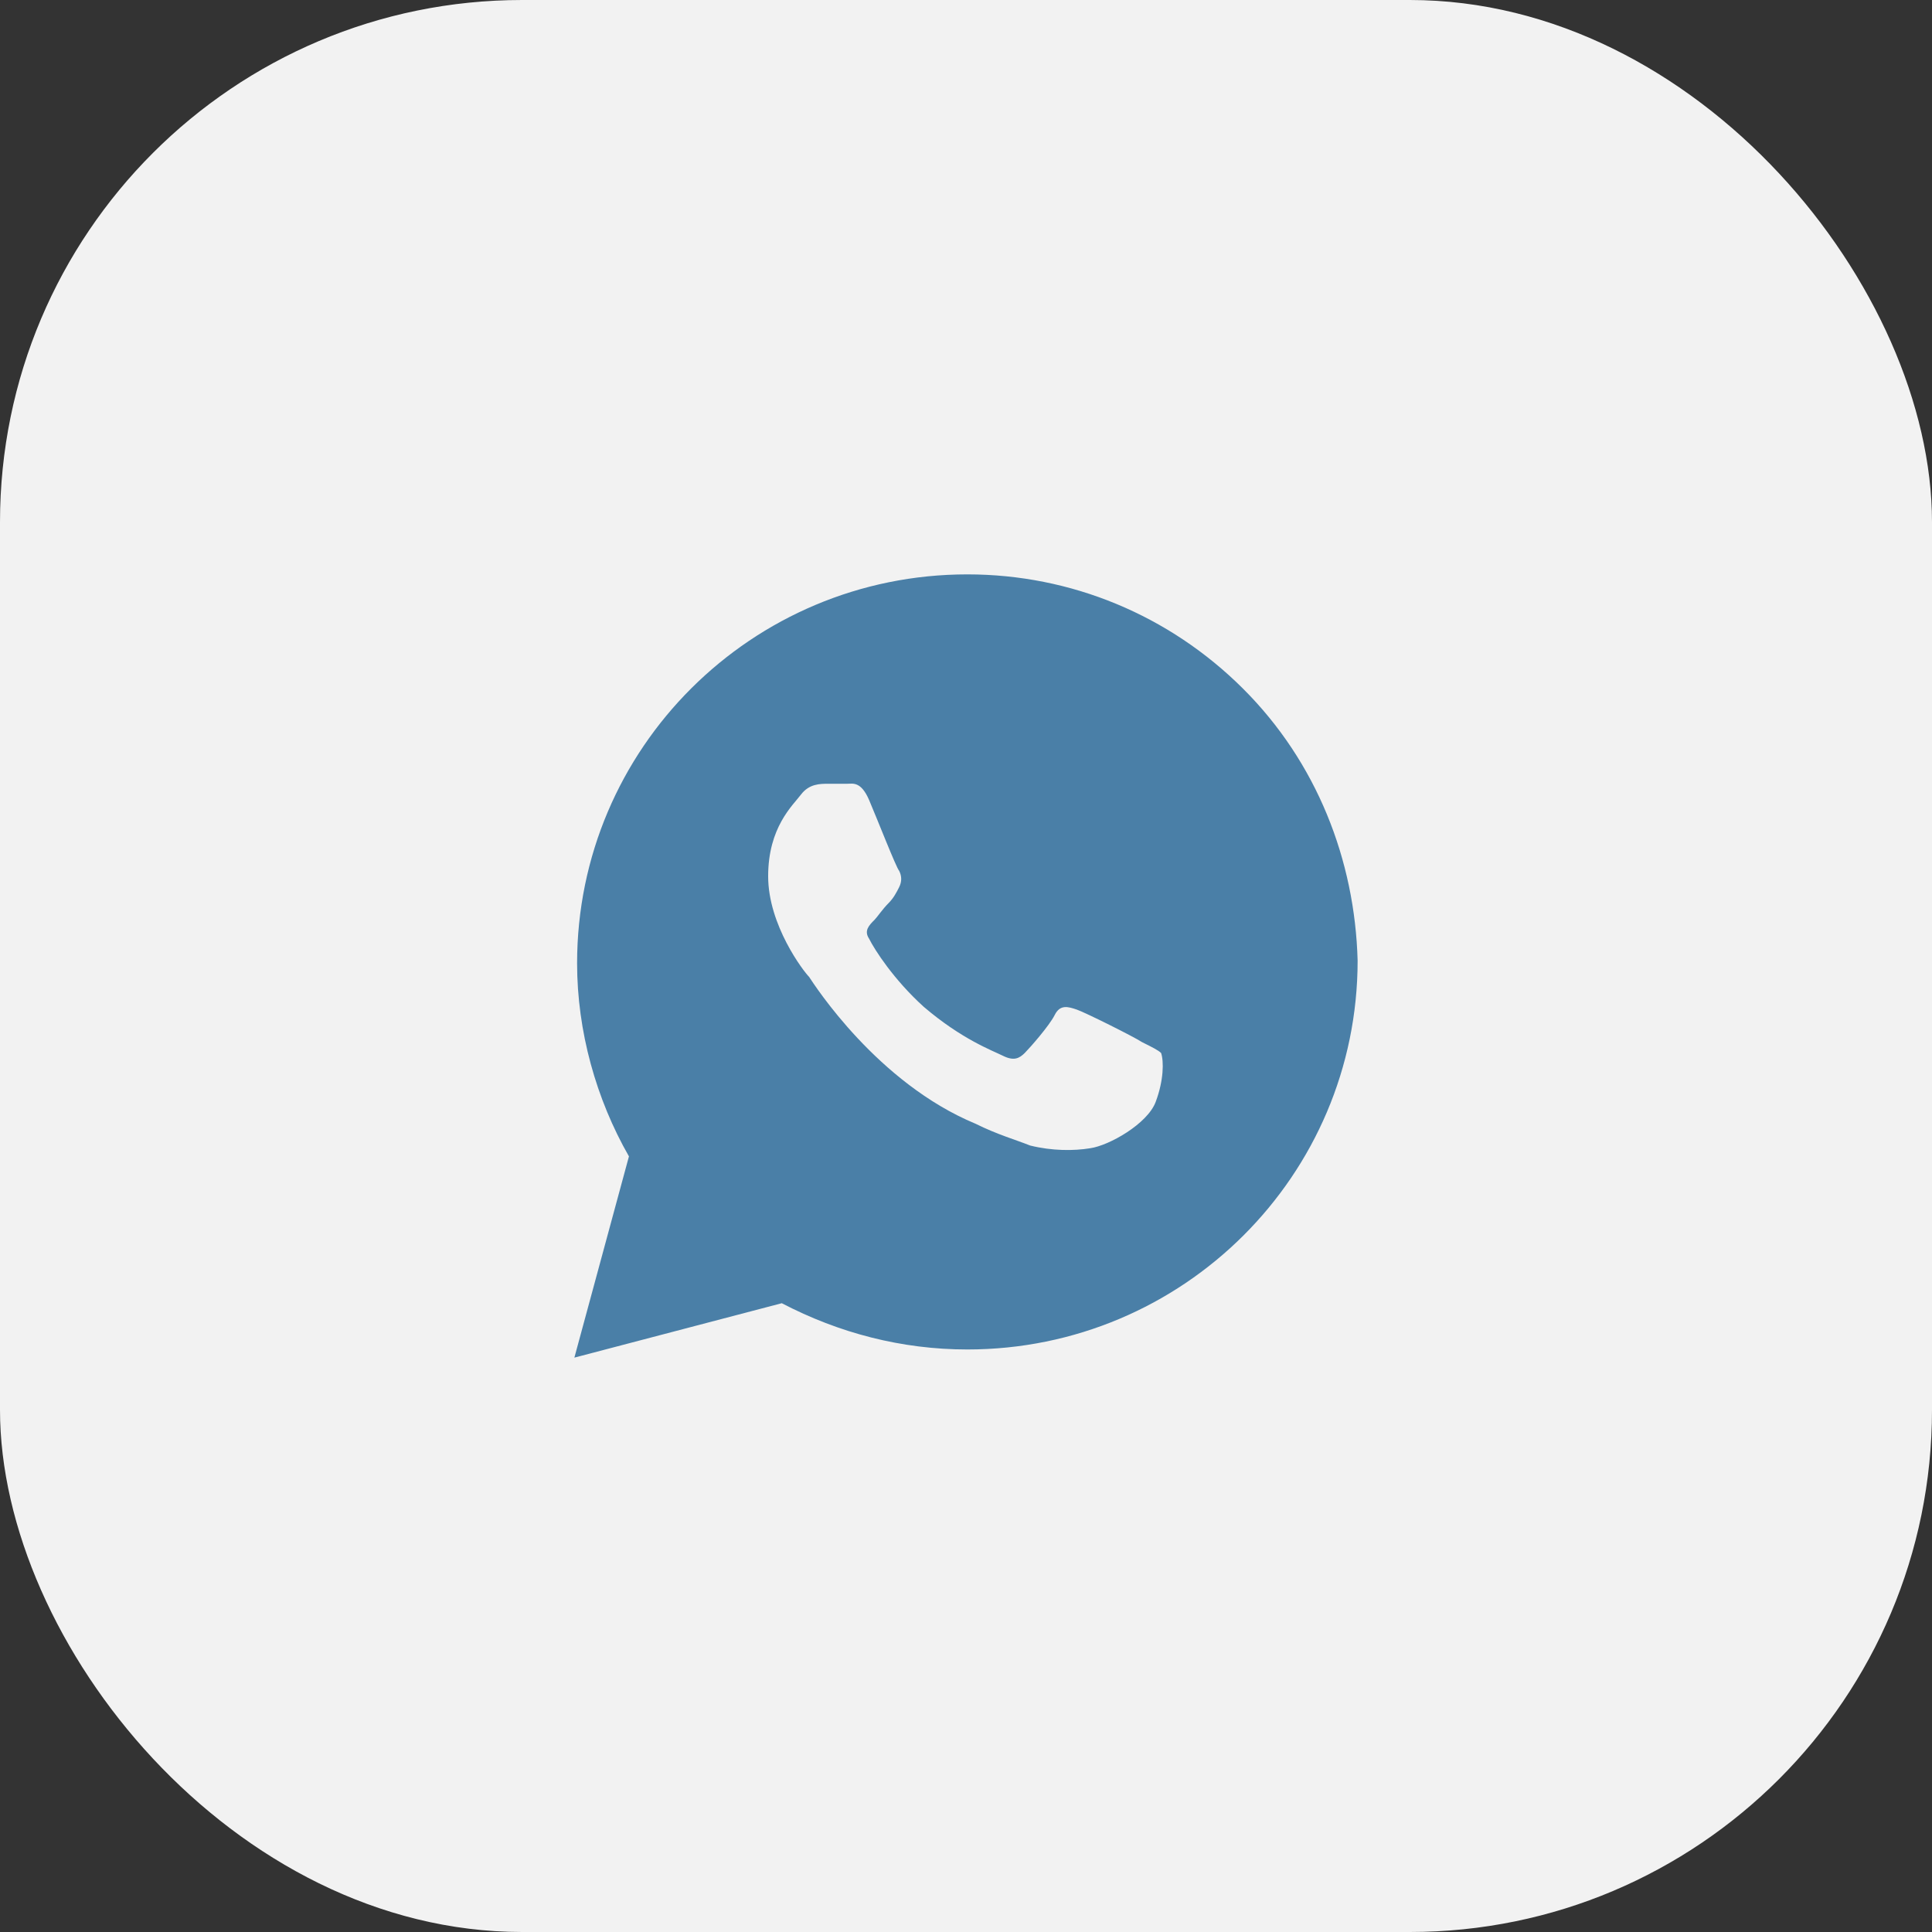 <?xml version="1.0" encoding="UTF-8"?> <svg xmlns="http://www.w3.org/2000/svg" width="37" height="37" viewBox="0 0 37 37" fill="none"><rect x="0" y="0" width="37" height="37" fill="#333333" stroke="none"/><rect width="37" height="37" rx="10" fill="#F2F2F2"></rect><path d="M23.805 13.188C22.394 11.781 20.512 11 18.526 11C14.397 11 11.052 14.333 11.052 18.448C11.052 19.75 11.418 21.052 12.045 22.146L11 26L14.972 24.958C16.07 25.531 17.272 25.844 18.526 25.844C22.655 25.844 26 22.51 26 18.396C25.948 16.469 25.216 14.594 23.805 13.188ZM22.132 21.104C21.976 21.521 21.244 21.938 20.878 21.99C20.564 22.042 20.146 22.042 19.728 21.938C19.467 21.833 19.101 21.729 18.683 21.521C16.801 20.74 15.599 18.865 15.495 18.708C15.39 18.604 14.711 17.719 14.711 16.781C14.711 15.844 15.181 15.427 15.338 15.219C15.495 15.01 15.704 15.01 15.861 15.01C15.965 15.01 16.122 15.01 16.227 15.01C16.331 15.01 16.488 14.958 16.645 15.323C16.801 15.688 17.167 16.625 17.22 16.677C17.272 16.781 17.272 16.885 17.22 16.99C17.167 17.094 17.115 17.198 17.011 17.302C16.906 17.406 16.801 17.562 16.749 17.615C16.645 17.719 16.54 17.823 16.645 17.979C16.749 18.188 17.115 18.76 17.69 19.281C18.422 19.906 18.997 20.115 19.206 20.219C19.415 20.323 19.519 20.271 19.624 20.167C19.728 20.062 20.094 19.646 20.199 19.438C20.303 19.229 20.46 19.281 20.617 19.333C20.773 19.385 21.714 19.854 21.871 19.958C22.08 20.062 22.185 20.115 22.237 20.167C22.289 20.323 22.289 20.688 22.132 21.104Z" fill="#4A7FA7"></path></svg> 